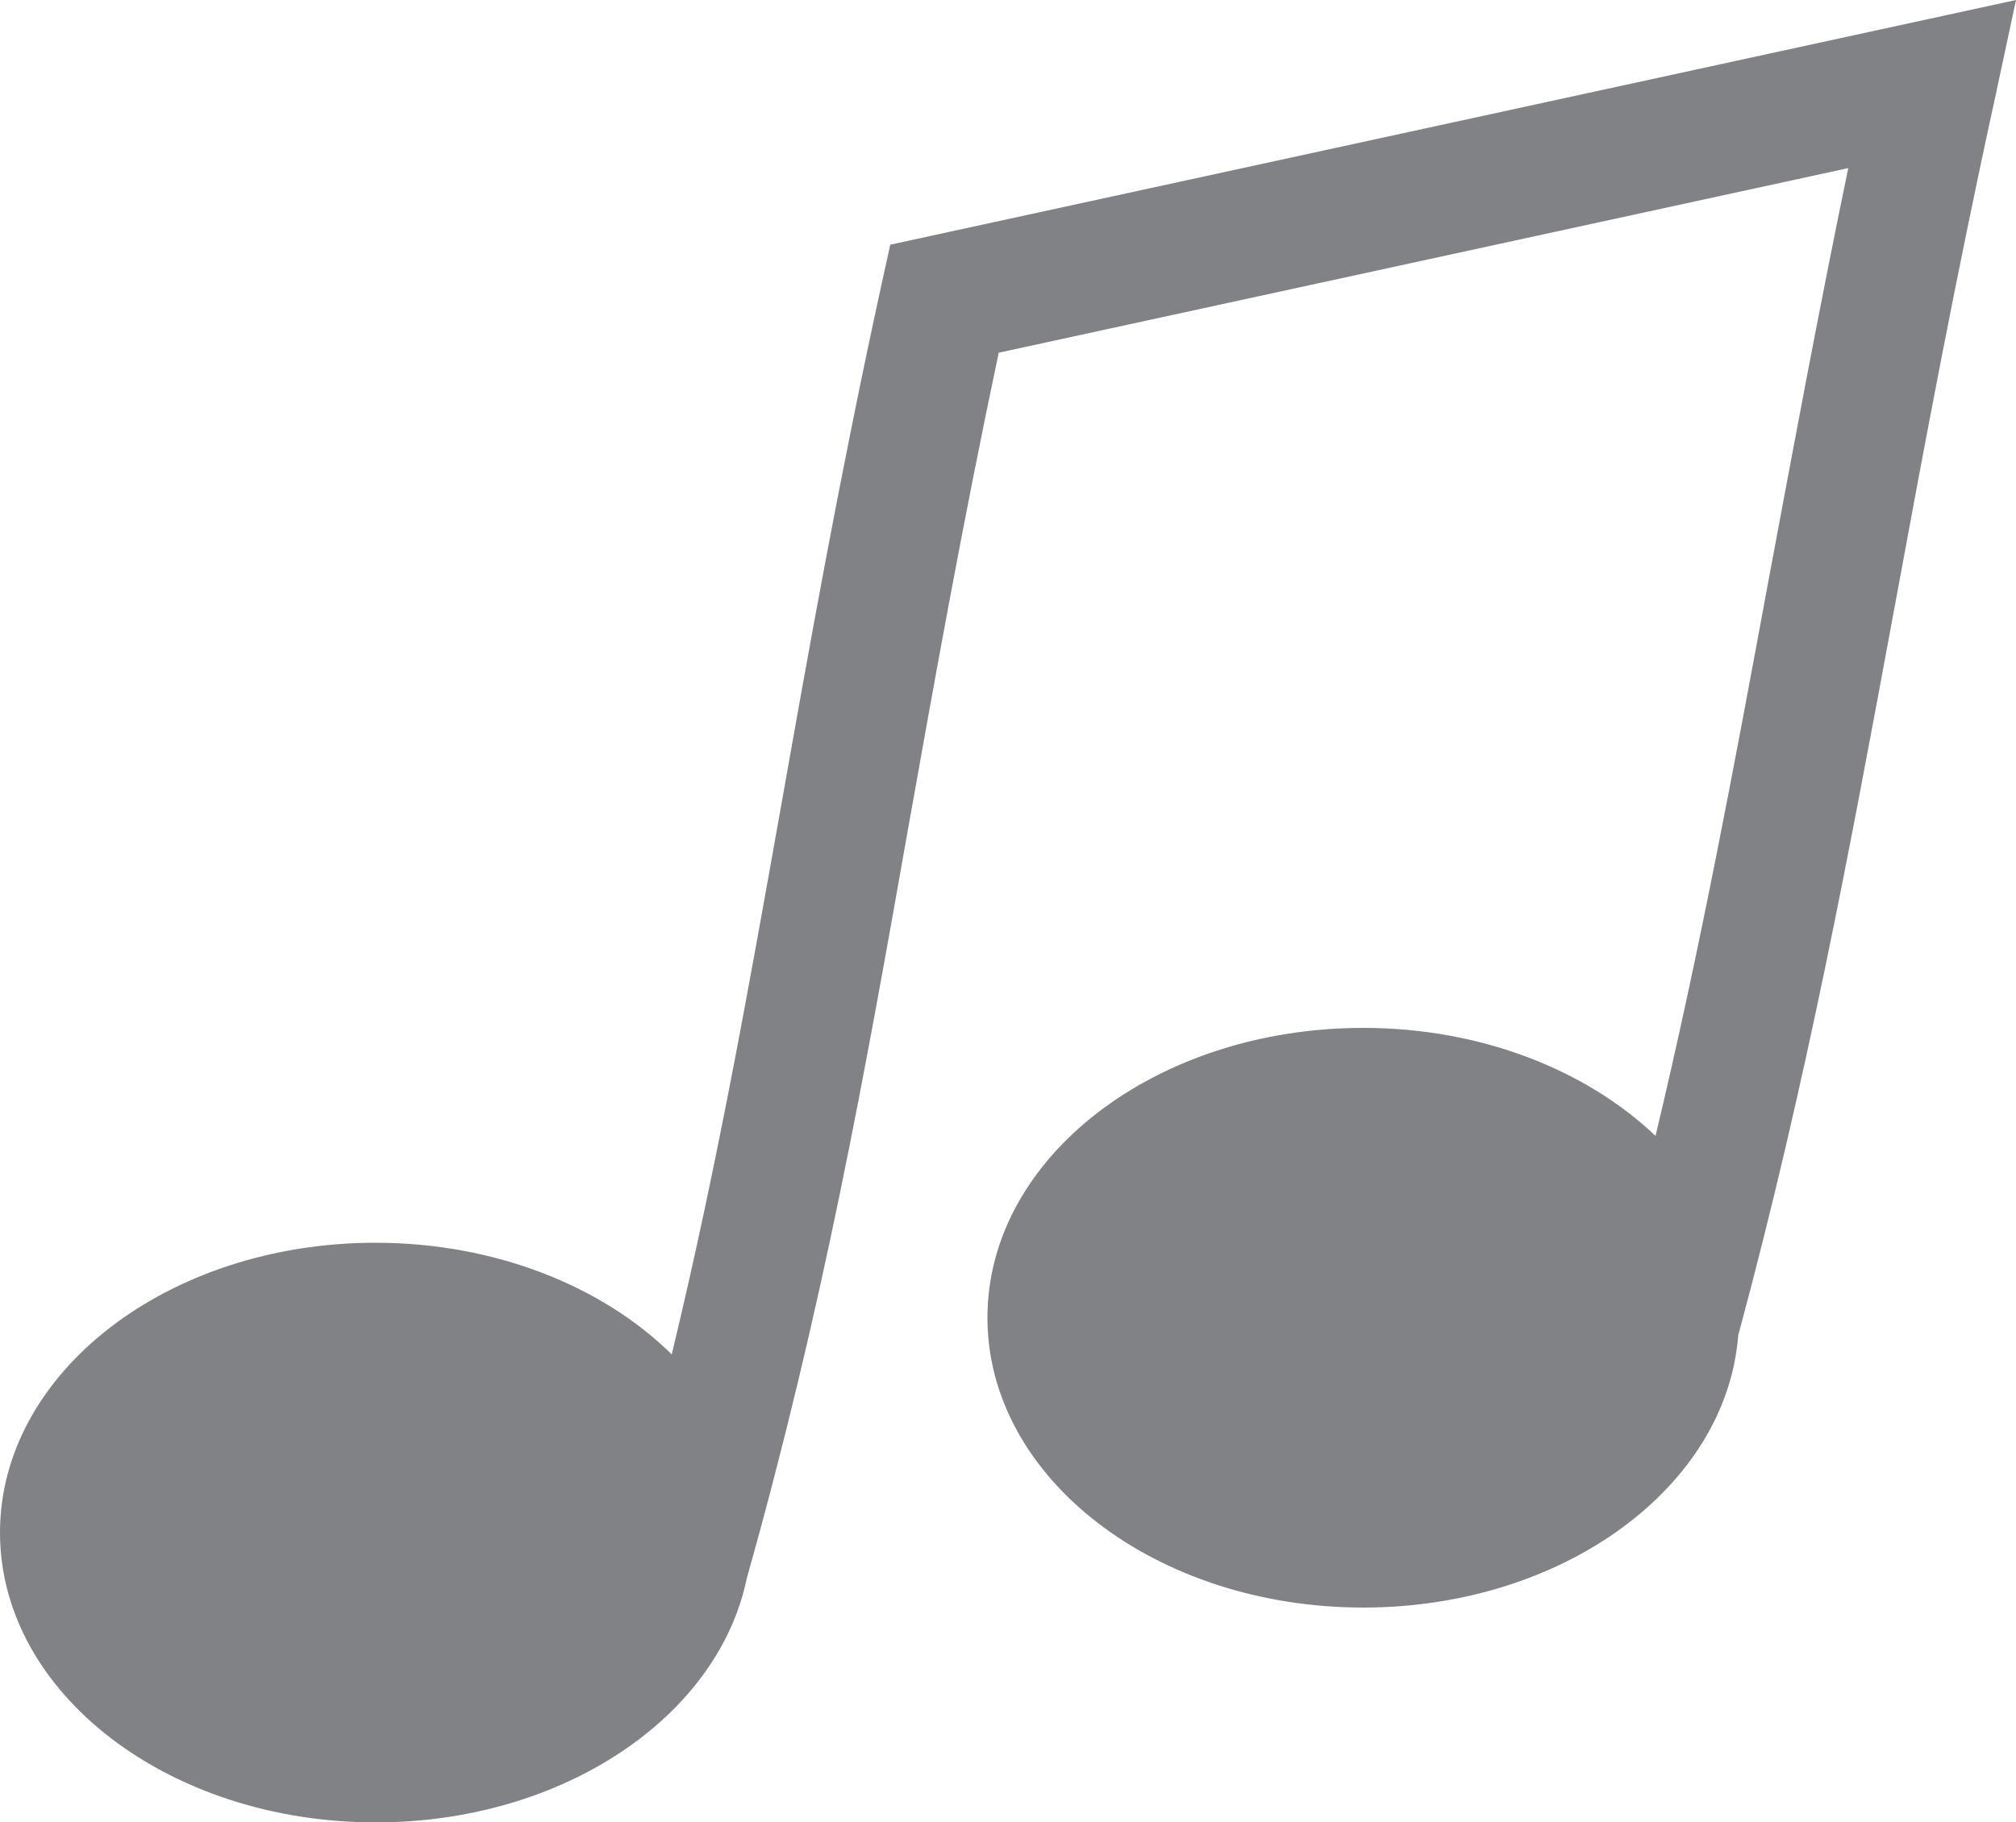 
        <svg xmlns:rdf="http://www.w3.org/1999/02/22-rdf-syntax-ns#" xmlns="http://www.w3.org/2000/svg" xmlns:cc="http://creativecommons.org/ns#" xmlns:xlink="http://www.w3.org/1999/xlink" xmlns:dc="http://purl.org/dc/elements/1.1/" x="0px" y="0px" width="500" height="452.1" viewBox="0 0 500 452.1" xml:space="preserve">
            <title>Music: eighth notes 2</title>
            <desc xmlns:ian_image_library="https://ian.umces.edu/media-library/">
                <ian_image_library:title>Music: eighth notes 2</ian_image_library:title>
                <ian_image_library:descr><p>Illustration of a musical note known as a double quaver, or two eighth notes beamed together. An eighth note or quaver is a musical note played for one eighth of the duration of whole note.</p></ian_image_library:descr>
                <ian_image_library:scene>
                    <ian_image_library:contains>music, note, musical, character, double quaver, eighth</ian_image_library:contains>
                    <ian_image_library:when>2013-05-20</ian_image_library:when>
                </ian_image_library:scene>
            </desc>
                 <path fill="#808285" d="M220.8,60.7l-2.2,10c-10.4,47.7-17.8,89.3-24.9,129.4c-8.1,45.4-15.8,89-27.1,135.9 c-17-16.8-43.6-27.7-73.5-27.7C41.7,308.3,0,340.5,0,380.2c0,39.7,41.7,71.9,93.2,71.9c46.4,0,84.9-26.2,92-60.5 c18.9-67.1,29.2-124.8,40-185.9c6.6-37,13.4-75.2,22.5-118.2l210.7-45.8c-7.5,36.2-13.7,69.8-19.8,102.4 c-8.6,46.5-16.9,91.2-28,137.7c-17.1-16.3-43.2-26.8-72.5-26.8c-51.5,0-93.2,32.2-93.2,71.9c0,39.7,41.7,71.9,93.2,71.9 c49.6,0,90.1-29.9,93-67.5c17-63,27.7-120.7,38.9-181.3c7.3-39.6,14.9-80.5,24.8-125.7L500,0L220.8,60.7z"></path> </svg> 